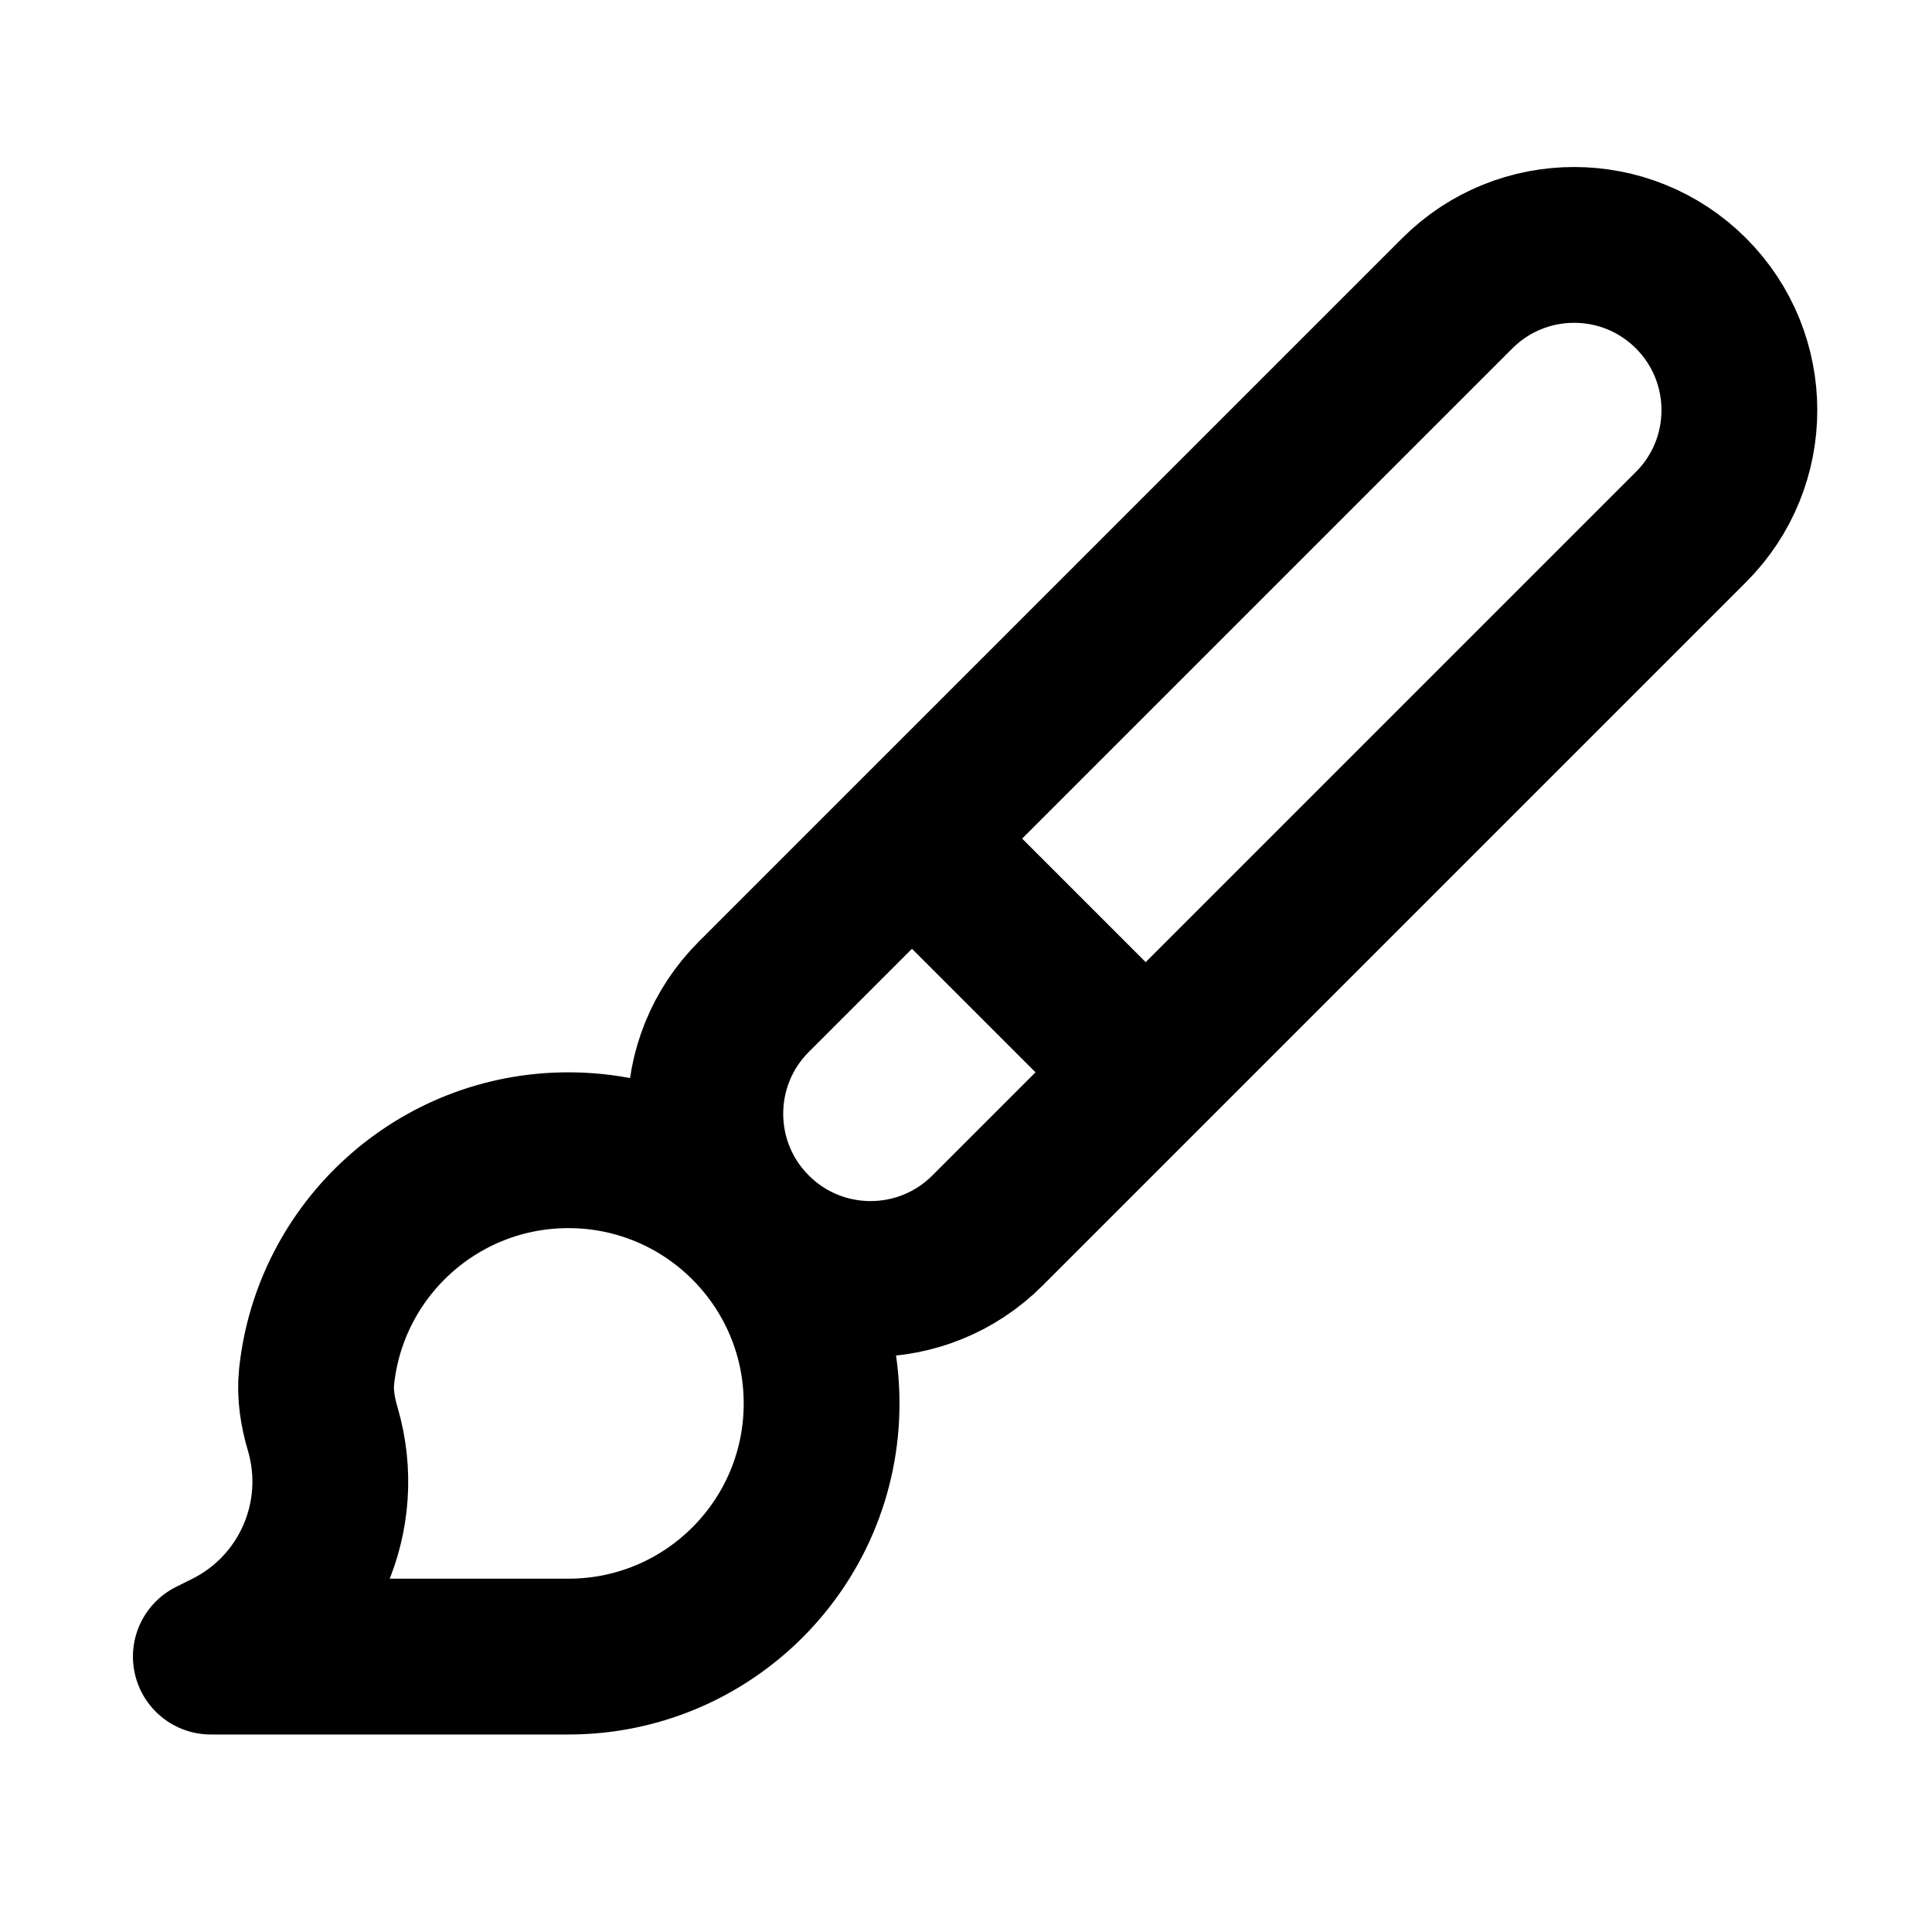 <svg width="31" height="31" viewBox="0 0 31 31" fill="none" xmlns="http://www.w3.org/2000/svg">
<path d="M14.633 13.456L18.383 17.206M27.133 8.456L15.844 19.745C14.808 20.781 13.129 20.781 12.094 19.745C11.058 18.71 11.058 17.031 12.094 15.995L23.383 4.706C24.418 3.671 26.097 3.671 27.133 4.706C28.168 5.742 28.168 7.421 27.133 8.456ZM13.183 22.519C13.183 24.763 11.364 26.581 9.12 26.581H3.383L3.646 26.45C4.941 25.802 5.586 24.321 5.179 22.931C5.098 22.658 5.05 22.373 5.08 22.09C5.294 20.048 7.021 18.456 9.12 18.456C11.364 18.456 13.183 20.275 13.183 22.519Z" stroke="black" stroke-width="2.5" stroke-linecap="round" stroke-linejoin="round"/>
</svg>
